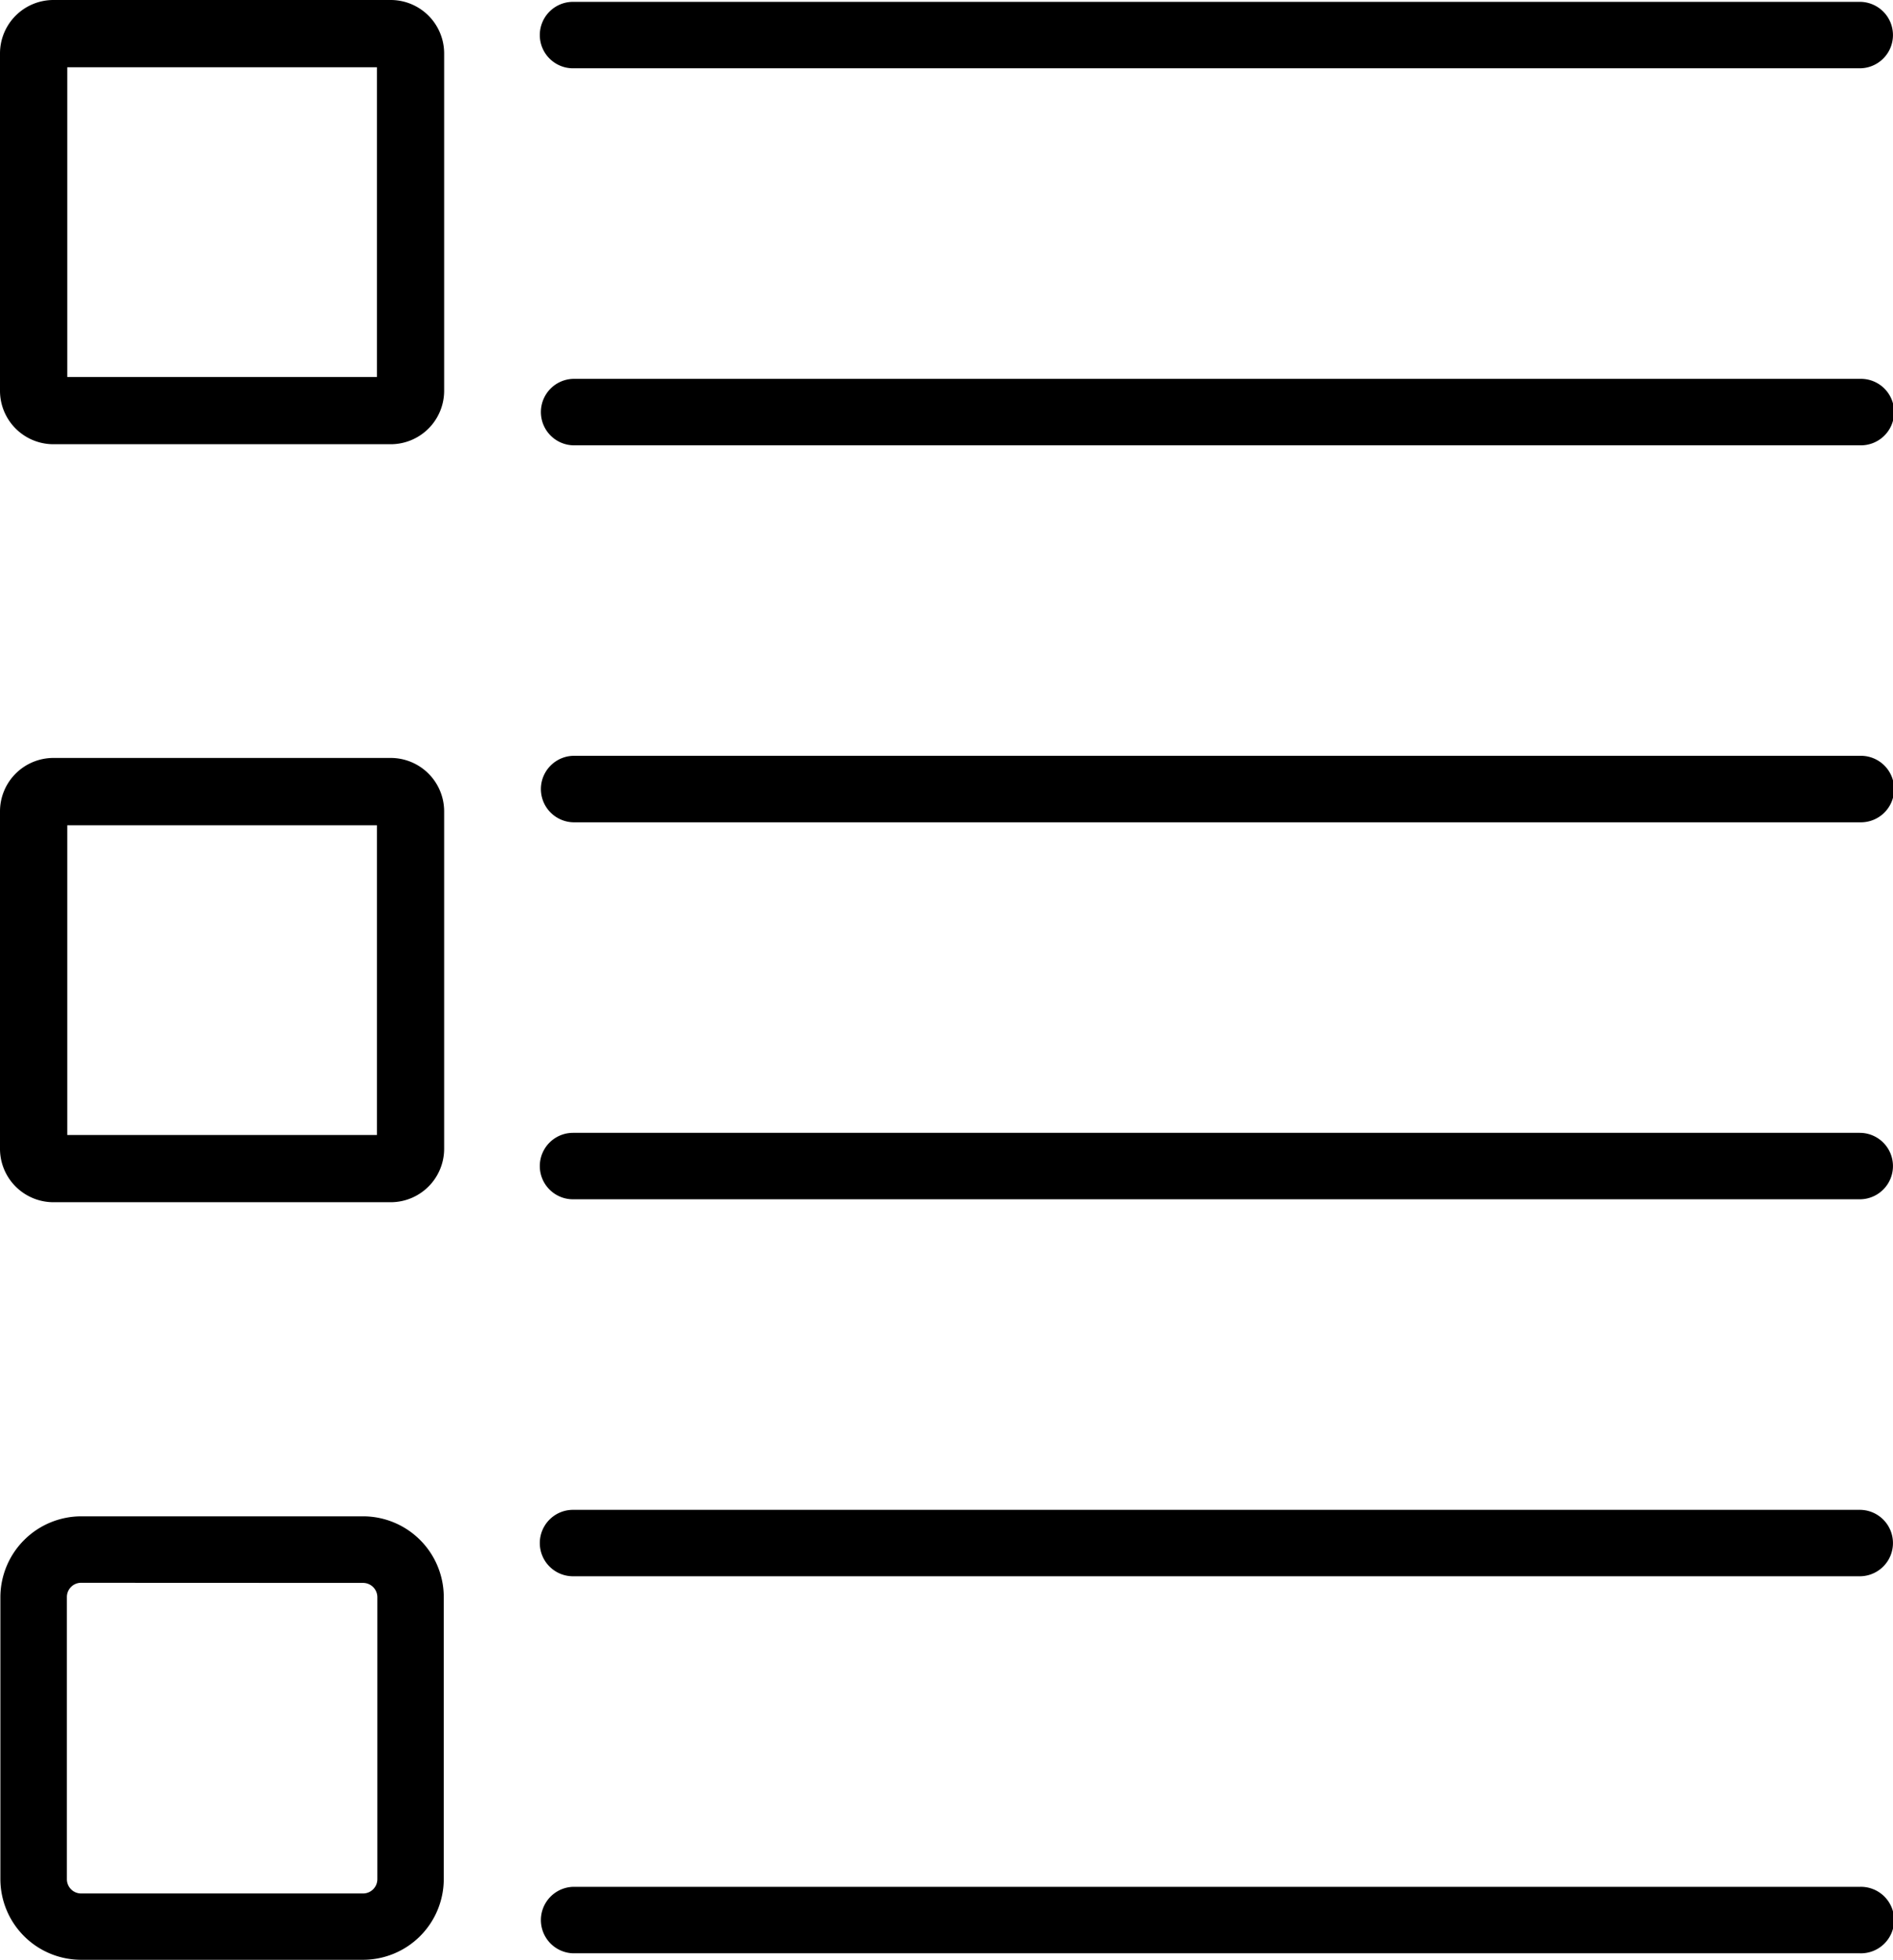 <?xml version="1.0" encoding="UTF-8"?> <svg xmlns="http://www.w3.org/2000/svg" viewBox="0 0 490.78 508"> <g id="Layer_2" data-name="Layer 2"> <g id="Layer_1_copy_14" data-name="Layer 1 copy 14"> <path d="M482.16,17.7H148.56a8.61,8.61,0,0,1,0-17.22h333.6a8.61,8.61,0,1,1,0,17.22Z"></path> <path d="M482.16,115.43H148.56a8.62,8.62,0,0,1,0-17.23h333.6a8.62,8.62,0,1,1,0,17.23Z"></path> <path d="M482.16,213.15H148.56a8.62,8.62,0,0,1,0-17.23h333.6a8.62,8.62,0,1,1,0,17.23Z"></path> <path d="M482.16,310.87H148.56a8.61,8.61,0,0,1,0-17.22h333.6a8.61,8.61,0,1,1,0,17.22Z"></path> <path d="M94.13,508H21A20.94,20.94,0,0,1,.1,487.08V414A21,21,0,0,1,21,393.05H94.13A20.94,20.94,0,0,1,115.05,414v73.11A20.94,20.94,0,0,1,94.13,508ZM21,410.28A3.69,3.69,0,0,0,17.33,414v73.11a3.7,3.7,0,0,0,3.69,3.7H94.13a3.7,3.7,0,0,0,3.7-3.7V414a3.7,3.7,0,0,0-3.7-3.69Z"></path> <path d="M482.16,408.59H148.56a8.61,8.61,0,0,1,0-17.22h333.6a8.61,8.61,0,1,1,0,17.22Z"></path> <path d="M482.16,506.32H148.56a8.62,8.62,0,0,1,0-17.23h333.6a8.62,8.62,0,1,1,0,17.23Z"></path> </g> <g id="Layer_1_copy_16" data-name="Layer 1 copy 16"> <path d="M101.31,115.15H13.84A13.86,13.86,0,0,1,0,101.31V13.84A13.86,13.86,0,0,1,13.84,0h87.47a13.86,13.86,0,0,1,13.84,13.84v87.47A13.86,13.86,0,0,1,101.31,115.15ZM17.43,97.72H97.72V17.43H17.43Z"></path> <path d="M101.31,311.63H13.84A13.86,13.86,0,0,1,0,297.79V210.32a13.86,13.86,0,0,1,13.84-13.85h87.47a13.86,13.86,0,0,1,13.84,13.85v87.47A13.86,13.86,0,0,1,101.31,311.63ZM17.43,294.2H97.72V213.91H17.43Z"></path> </g> </g> </svg> 